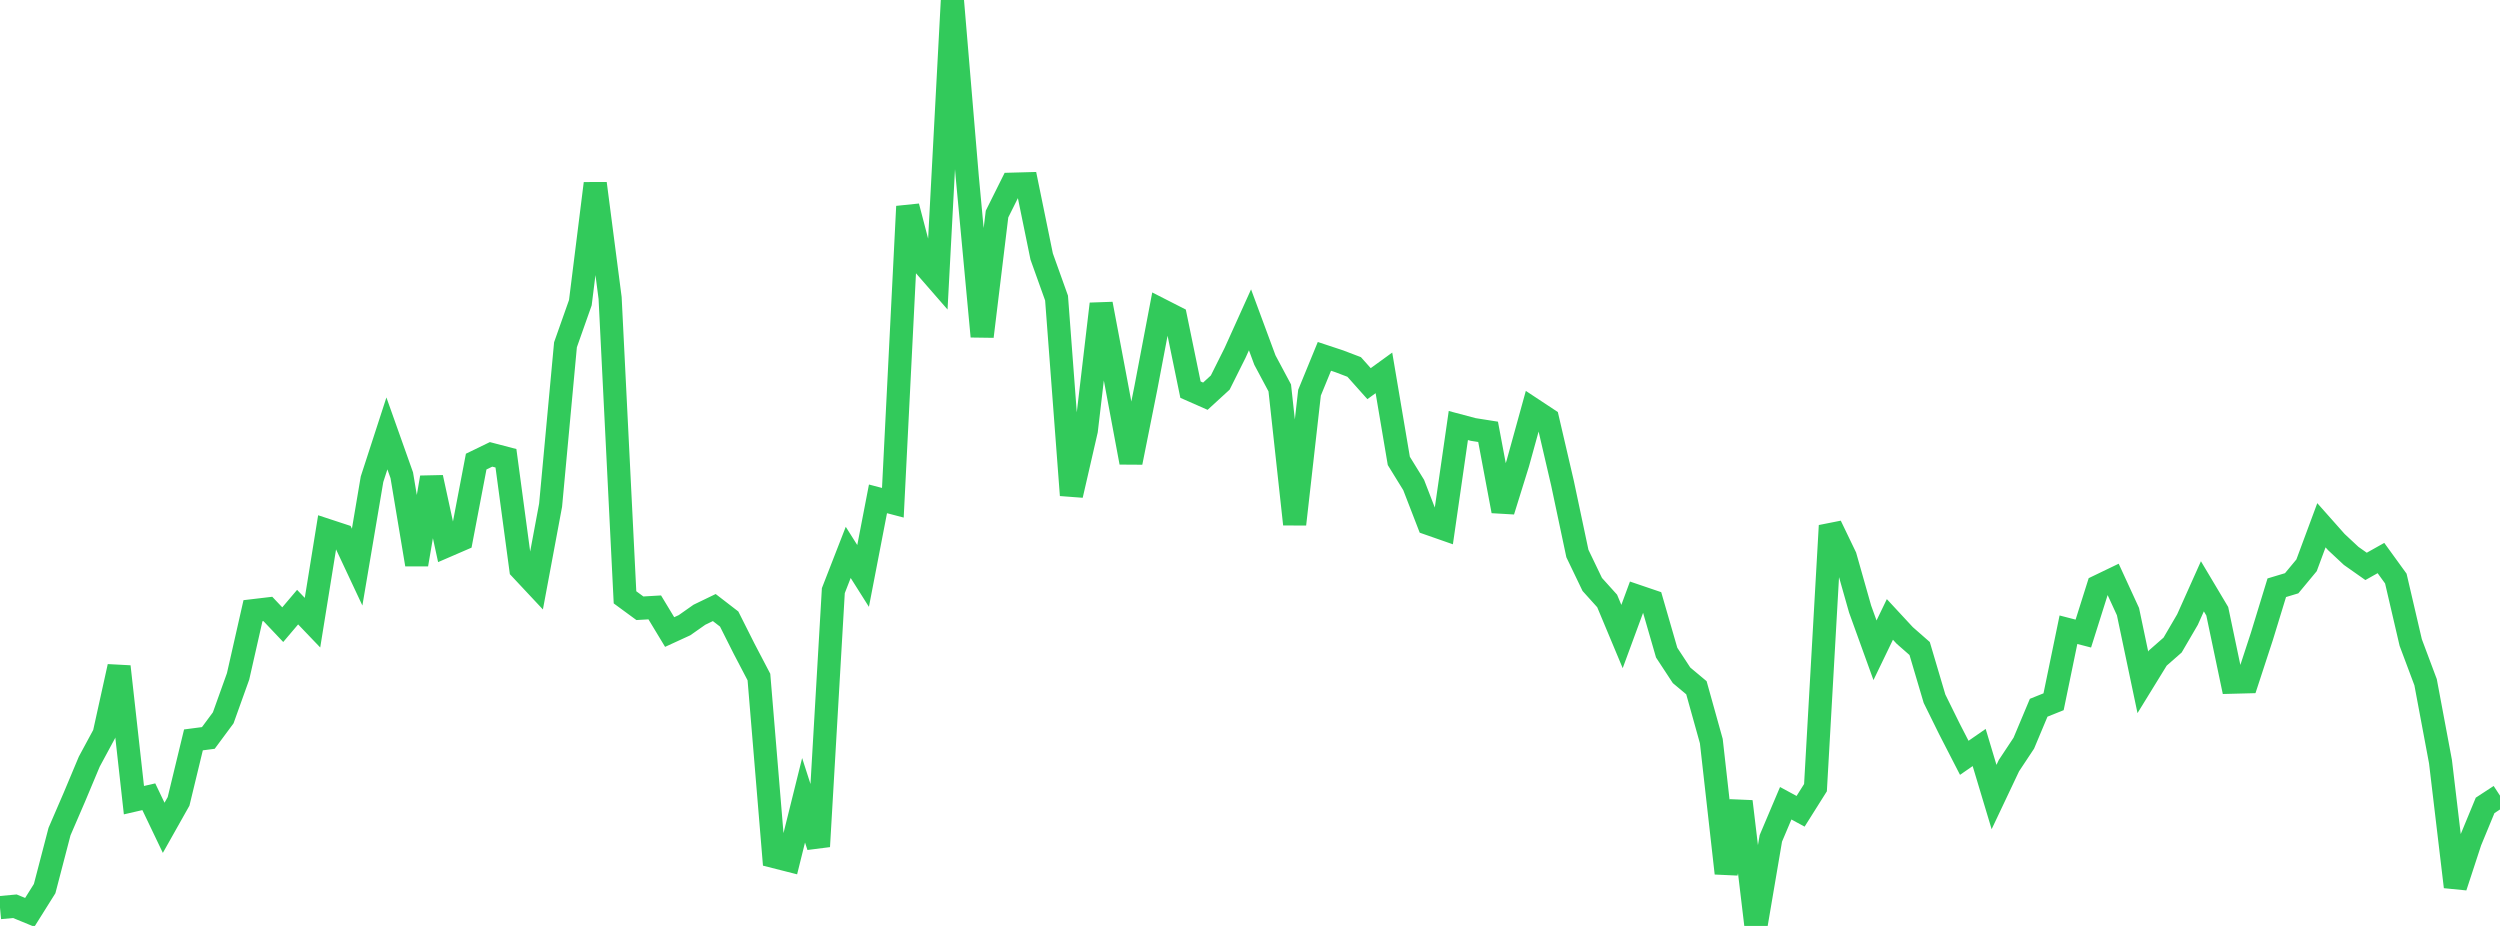 <?xml version="1.0" standalone="no"?>
<!DOCTYPE svg PUBLIC "-//W3C//DTD SVG 1.1//EN" "http://www.w3.org/Graphics/SVG/1.1/DTD/svg11.dtd">

<svg width="135" height="50" viewBox="0 0 135 50" preserveAspectRatio="none" 
  xmlns="http://www.w3.org/2000/svg"
  xmlns:xlink="http://www.w3.org/1999/xlink">


<polyline points="0.0, 49.011 0.804, 48.937 1.607, 49.267 2.411, 47.985 3.214, 44.905 4.018, 43.043 4.821, 41.128 5.625, 39.638 6.429, 35.995 7.232, 43.209 8.036, 43.024 8.839, 44.702 9.643, 43.274 10.446, 39.954 11.25, 39.849 12.054, 38.763 12.857, 36.523 13.661, 32.978 14.464, 32.883 15.268, 33.732 16.071, 32.785 16.875, 33.625 17.679, 28.646 18.482, 28.91 19.286, 30.624 20.089, 25.879 20.893, 23.404 21.696, 25.664 22.5, 30.482 23.304, 25.784 24.107, 29.479 24.911, 29.131 25.714, 24.926 26.518, 24.536 27.321, 24.746 28.125, 30.723 28.929, 31.582 29.732, 27.28 30.536, 18.617 31.339, 16.344 32.143, 9.908 32.946, 16.092 33.75, 32.256 34.554, 32.846 35.357, 32.799 36.161, 34.13 36.964, 33.761 37.768, 33.196 38.571, 32.808 39.375, 33.428 40.179, 35.026 40.982, 36.561 41.786, 46.249 42.589, 46.453 43.393, 43.215 44.196, 45.708 45.0, 31.895 45.804, 29.829 46.607, 31.101 47.411, 26.938 48.214, 27.149 49.018, 11.148 49.821, 14.217 50.625, 15.14 51.429, 0.0 52.232, 9.549 53.036, 18.168 53.839, 11.56 54.643, 9.947 55.446, 9.925 56.25, 13.851 57.054, 16.096 57.857, 26.74 58.661, 23.242 59.464, 16.412 60.268, 20.675 61.071, 24.973 61.875, 20.955 62.679, 16.727 63.482, 17.136 64.286, 21.041 65.089, 21.395 65.893, 20.658 66.696, 19.051 67.5, 17.271 68.304, 19.443 69.107, 20.947 69.911, 28.308 70.714, 21.205 71.518, 19.244 72.321, 19.51 73.125, 19.816 73.929, 20.717 74.732, 20.135 75.536, 24.889 76.339, 26.191 77.143, 28.27 77.946, 28.551 78.75, 22.978 79.554, 23.192 80.357, 23.319 81.161, 27.597 81.964, 25.015 82.768, 22.104 83.571, 22.634 84.375, 26.092 85.179, 29.889 85.982, 31.56 86.786, 32.452 87.589, 34.373 88.393, 32.191 89.196, 32.464 90.0, 35.242 90.804, 36.467 91.607, 37.139 92.411, 40.02 93.214, 47.155 94.018, 43.281 94.821, 50.0 95.625, 45.273 96.429, 43.375 97.232, 43.81 98.036, 42.533 98.839, 28.387 99.643, 30.058 100.446, 32.89 101.25, 35.115 102.054, 33.449 102.857, 34.315 103.661, 35.02 104.464, 37.731 105.268, 39.361 106.071, 40.922 106.875, 40.365 107.679, 43.041 108.482, 41.345 109.286, 40.131 110.089, 38.218 110.893, 37.895 111.696, 34.005 112.5, 34.213 113.304, 31.666 114.107, 31.279 114.911, 33.027 115.714, 36.845 116.518, 35.537 117.321, 34.833 118.125, 33.456 118.929, 31.66 119.732, 33.008 120.536, 36.838 121.339, 36.817 122.143, 34.361 122.946, 31.738 123.75, 31.496 124.554, 30.527 125.357, 28.364 126.161, 29.27 126.964, 30.019 127.768, 30.585 128.571, 30.134 129.375, 31.243 130.179, 34.696 130.982, 36.839 131.786, 41.128 132.589, 47.888 133.393, 45.434 134.196, 43.491 135.0, 42.965" fill="none" stroke="#32ca5b" stroke-width="1.25"/>

</svg>